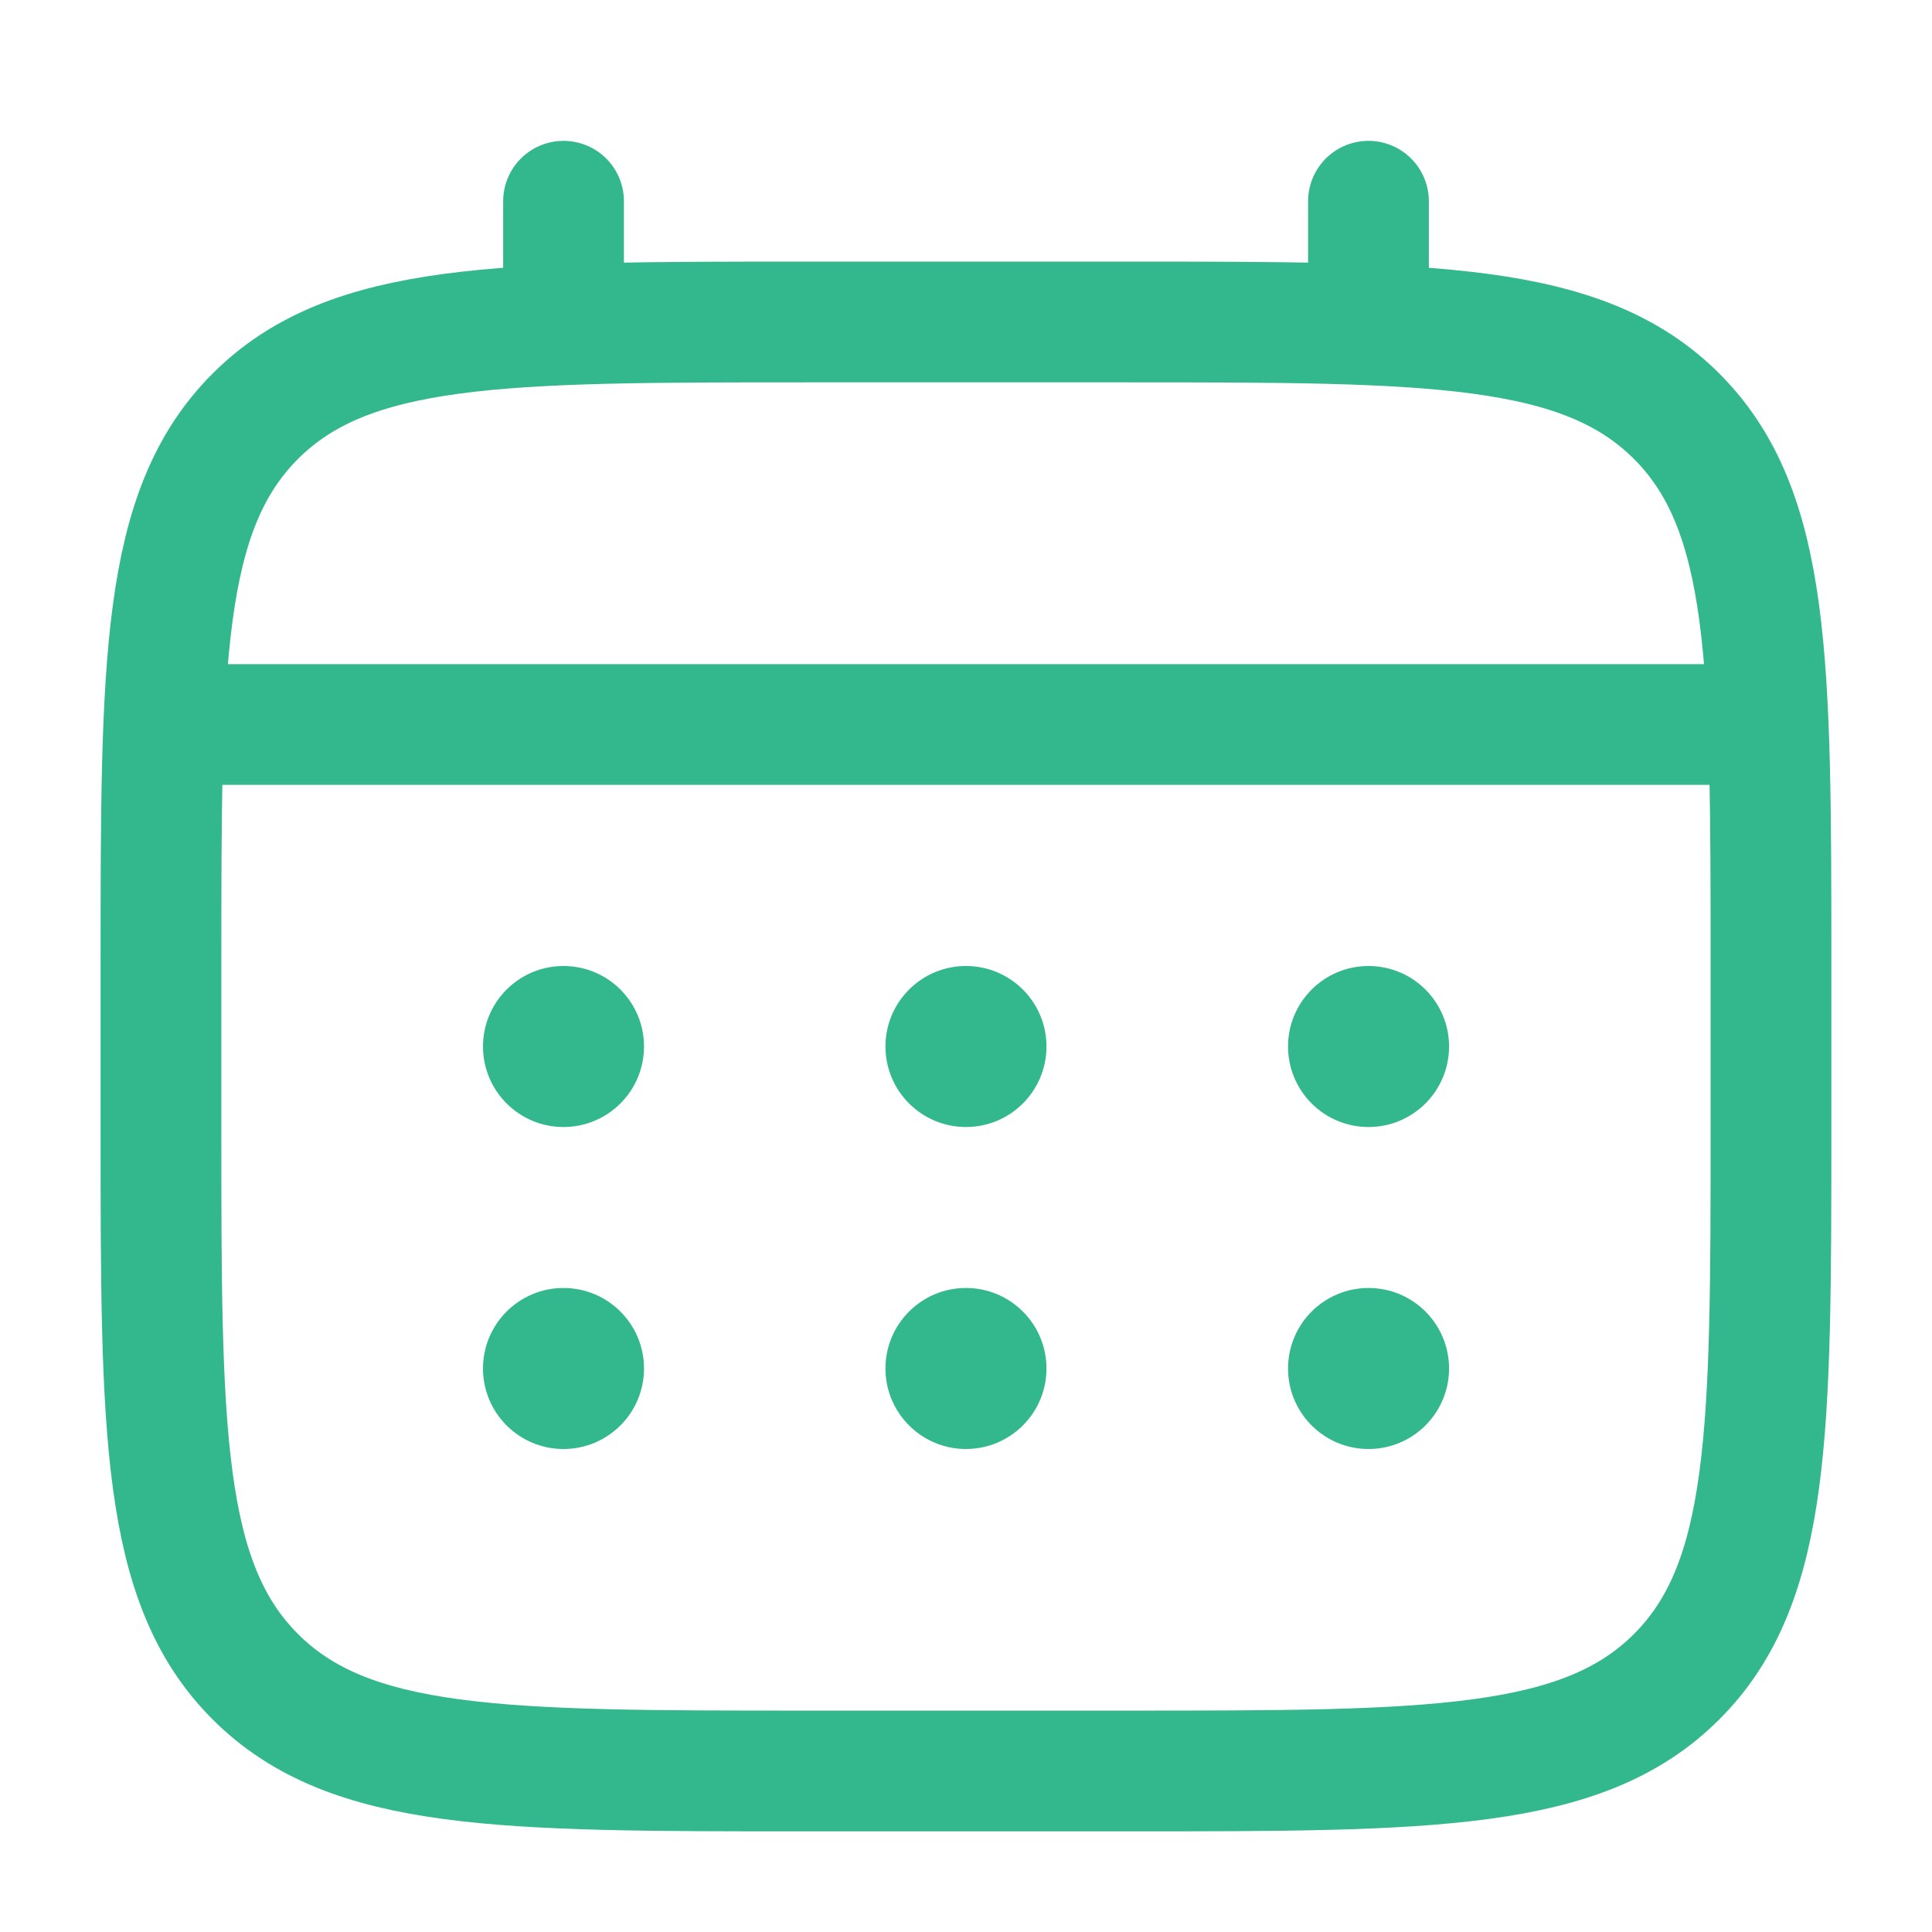 <svg width="32" height="32" viewBox="0 0 32 32" fill="none" xmlns="http://www.w3.org/2000/svg">
<path d="M2.666 16C2.666 10.972 2.666 8.458 4.228 6.895C5.79 5.333 8.304 5.333 13.333 5.333H18.666C23.694 5.333 26.209 5.333 27.771 6.895C29.333 8.458 29.333 10.972 29.333 16V18.667C29.333 23.695 29.333 26.209 27.771 27.771C26.209 29.333 23.694 29.333 18.666 29.333H13.333C8.304 29.333 5.79 29.333 4.228 27.771C2.666 26.209 2.666 23.695 2.666 18.667V16Z" stroke="#33B88D" stroke-width="2"/>
<path d="M9.334 5.333V3.333" stroke="#33B88D" stroke-width="2" stroke-linecap="round"/>
<path d="M22.666 5.333V3.333" stroke="#33B88D" stroke-width="2" stroke-linecap="round"/>
<path d="M3.334 12H28.667" stroke="#33B88D" stroke-width="2" stroke-linecap="round"/>
<path d="M24.001 22.667C24.001 23.403 23.404 24 22.667 24C21.931 24 21.334 23.403 21.334 22.667C21.334 21.93 21.931 21.333 22.667 21.333C23.404 21.333 24.001 21.93 24.001 22.667Z" fill="#33B88D"/>
<path d="M24.001 17.333C24.001 18.07 23.404 18.667 22.667 18.667C21.931 18.667 21.334 18.07 21.334 17.333C21.334 16.597 21.931 16 22.667 16C23.404 16 24.001 16.597 24.001 17.333Z" fill="#33B88D"/>
<path d="M17.333 22.667C17.333 23.403 16.736 24 15.999 24C15.263 24 14.666 23.403 14.666 22.667C14.666 21.93 15.263 21.333 15.999 21.333C16.736 21.333 17.333 21.93 17.333 22.667Z" fill="#33B88D"/>
<path d="M17.333 17.333C17.333 18.07 16.736 18.667 15.999 18.667C15.263 18.667 14.666 18.07 14.666 17.333C14.666 16.597 15.263 16 15.999 16C16.736 16 17.333 16.597 17.333 17.333Z" fill="#33B88D"/>
<path d="M10.667 22.667C10.667 23.403 10.07 24 9.333 24C8.597 24 8 23.403 8 22.667C8 21.93 8.597 21.333 9.333 21.333C10.07 21.333 10.667 21.93 10.667 22.667Z" fill="#33B88D"/>
<path d="M10.667 17.333C10.667 18.07 10.07 18.667 9.333 18.667C8.597 18.667 8 18.07 8 17.333C8 16.597 8.597 16 9.333 16C10.07 16 10.667 16.597 10.667 17.333Z" fill="#33B88D"/>
</svg>
